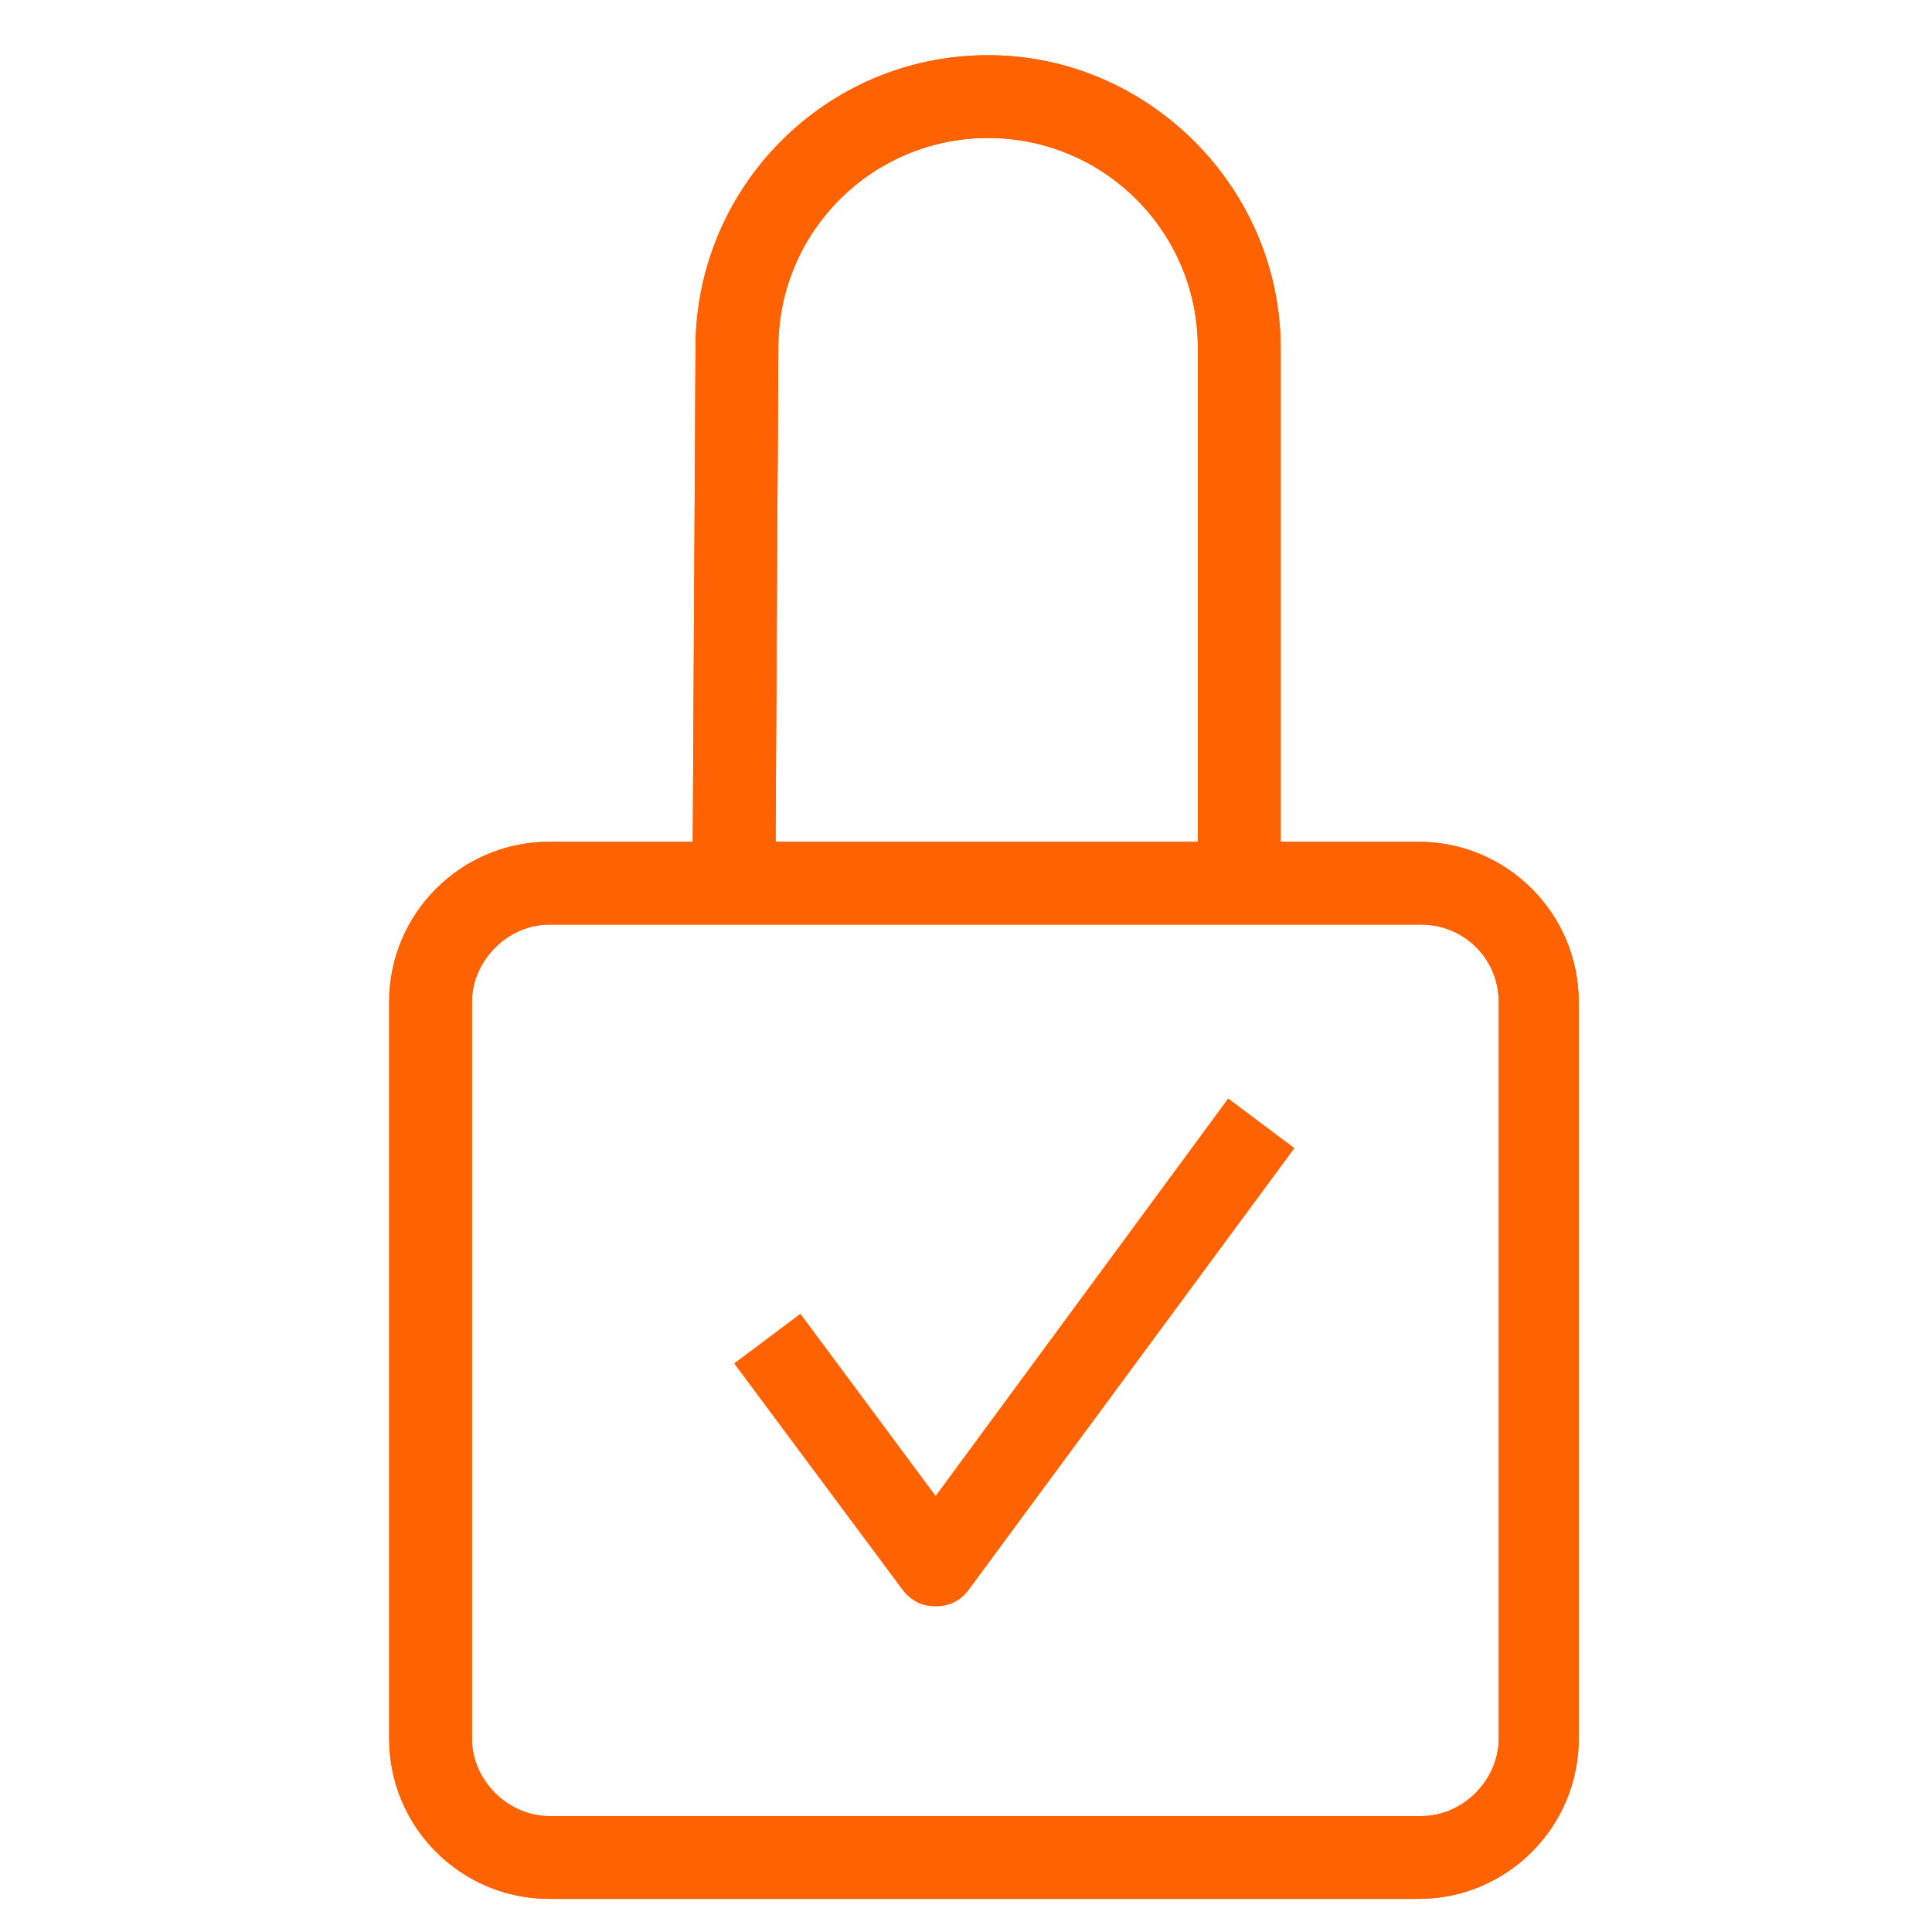 <svg viewBox="0 0 70 70" xmlns="http://www.w3.org/2000/svg"><path d="m51.4 68.8h-31.5c-3.2 0-5.8-2.6-5.8-5.8v-26.7c0-3.2 2.6-5.8 5.8-5.8h5.2l0.1-17.9c0-5.8 4.7-10.6 10.6-10.6 5.8 0 10.6 4.8 10.6 10.6v17.9h5c3.2 0 5.8 2.6 5.8 5.8v26.7c0 3.2-2.6 5.8-5.8 5.8zm-31.5-35.3c-1.5 0-2.8 1.3-2.8 2.8v26.7c0 1.5 1.3 2.8 2.8 2.8h31.6c1.5 0 2.8-1.3 2.8-2.8v-26.7c0-1.6-1.3-2.8-2.8-2.8h-31.6zm8.2-3h15.3v-17.9c0-4.2-3.4-7.6-7.6-7.6s-7.6 3.4-7.6 7.6l-0.1 17.9z" fill="#ff6200"/><path d="m33.9 58.2c-0.5 0-0.9-0.2-1.2-0.6l-6.1-8.2 2.4-1.8 4.9 6.6 10.6-14.4 2.4 1.8-11.8 16c-0.3 0.4-0.7 0.6-1.2 0.6z" fill="#ff6200"/><path d="m51.4 68.8h-31.5c-3.2 0-5.8-2.6-5.8-5.8v-26.7c0-3.2 2.6-5.8 5.8-5.8h5.2l0.1-17.9c0-5.8 4.7-10.6 10.6-10.6 5.8 0 10.6 4.8 10.6 10.6v17.9h5c3.2 0 5.8 2.6 5.8 5.8v26.7c0 3.2-2.6 5.8-5.8 5.8zm-31.5-35.3c-1.5 0-2.8 1.3-2.8 2.8v26.7c0 1.5 1.3 2.8 2.8 2.8h31.6c1.5 0 2.8-1.3 2.8-2.8v-26.7c0-1.6-1.3-2.8-2.8-2.8h-31.6zm8.2-3h15.3v-17.9c0-4.2-3.4-7.6-7.6-7.6s-7.6 3.4-7.6 7.6l-0.1 17.9z" fill="#ff6200"/></svg>